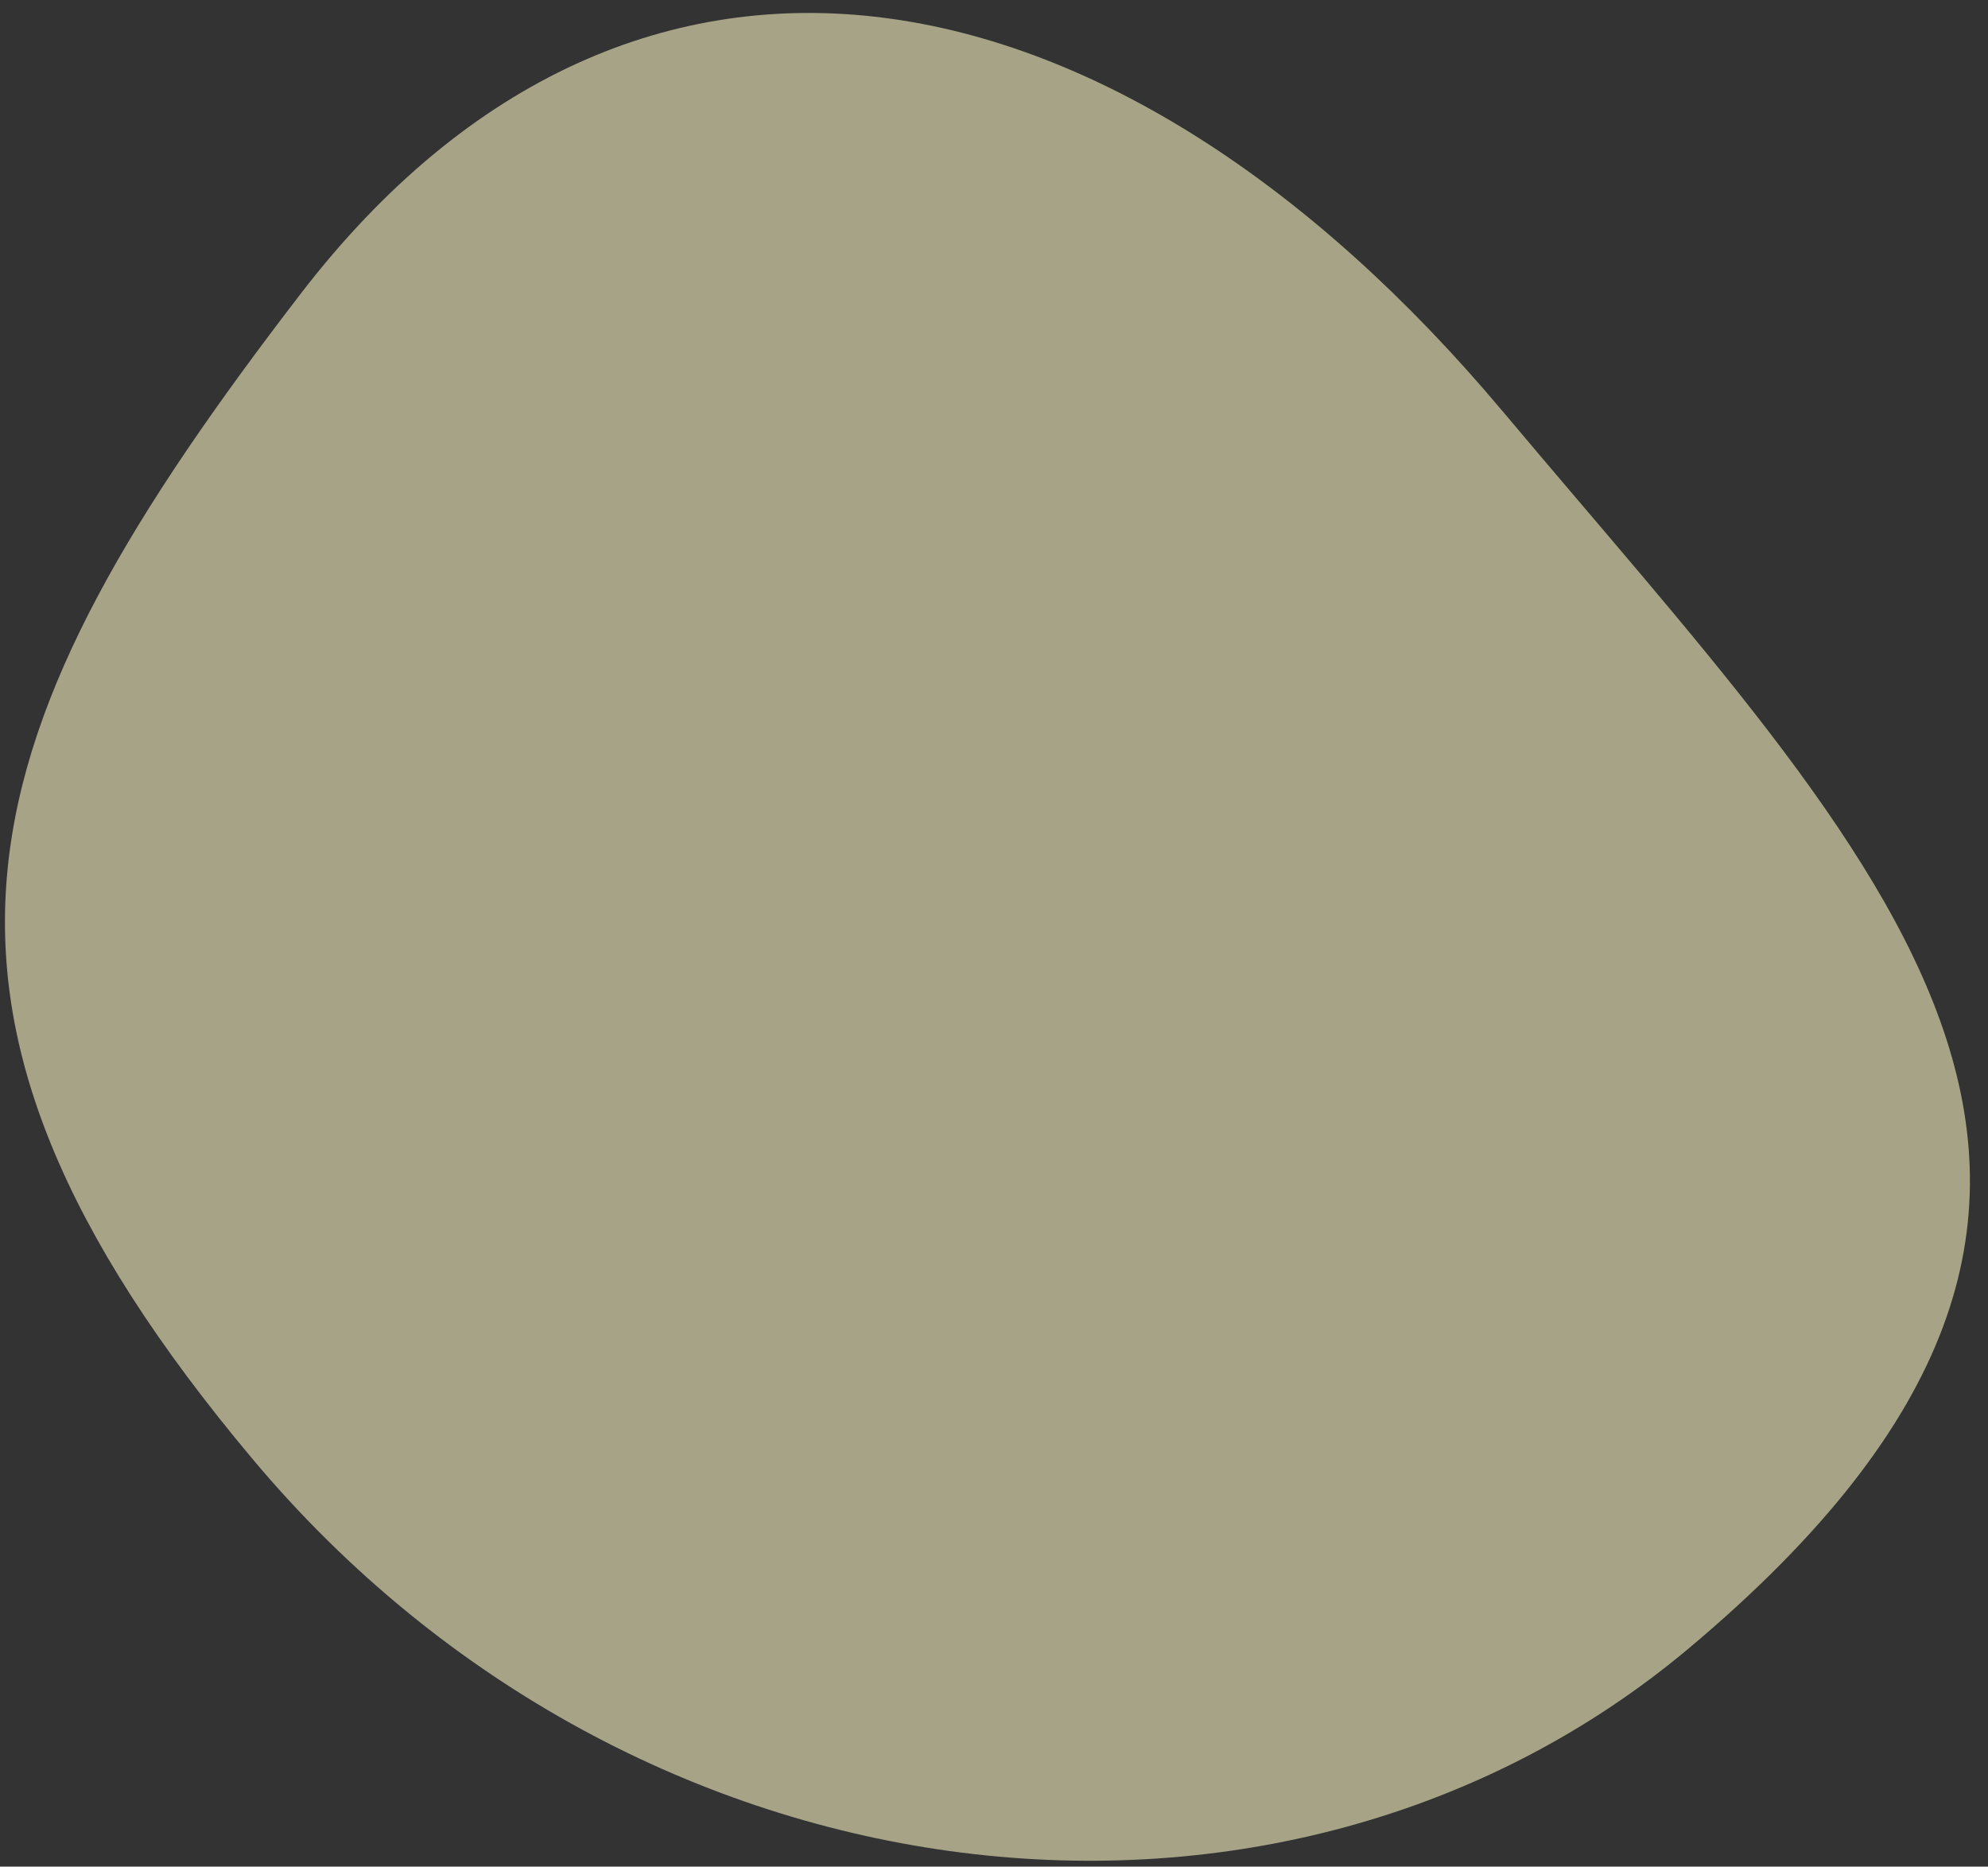 <svg width="82" height="77" viewBox="0 0 82 77" fill="none" xmlns="http://www.w3.org/2000/svg">
    <rect x="0" y="0" width="82" height="77" fill="#333333" stroke="none"/>
    <path d="M61.98 16.964c15.787 18.817 30.118 32.204 7.682 51.028-16.745 14.049-43.438 11.033-59.225-7.784-15.788-18.817-11.865-30.103 1.97-48.096C26.24-5.881 46.191-1.853 61.978 16.964z" fill="#F4EFBF" fill-opacity=".6"/>
</svg>
